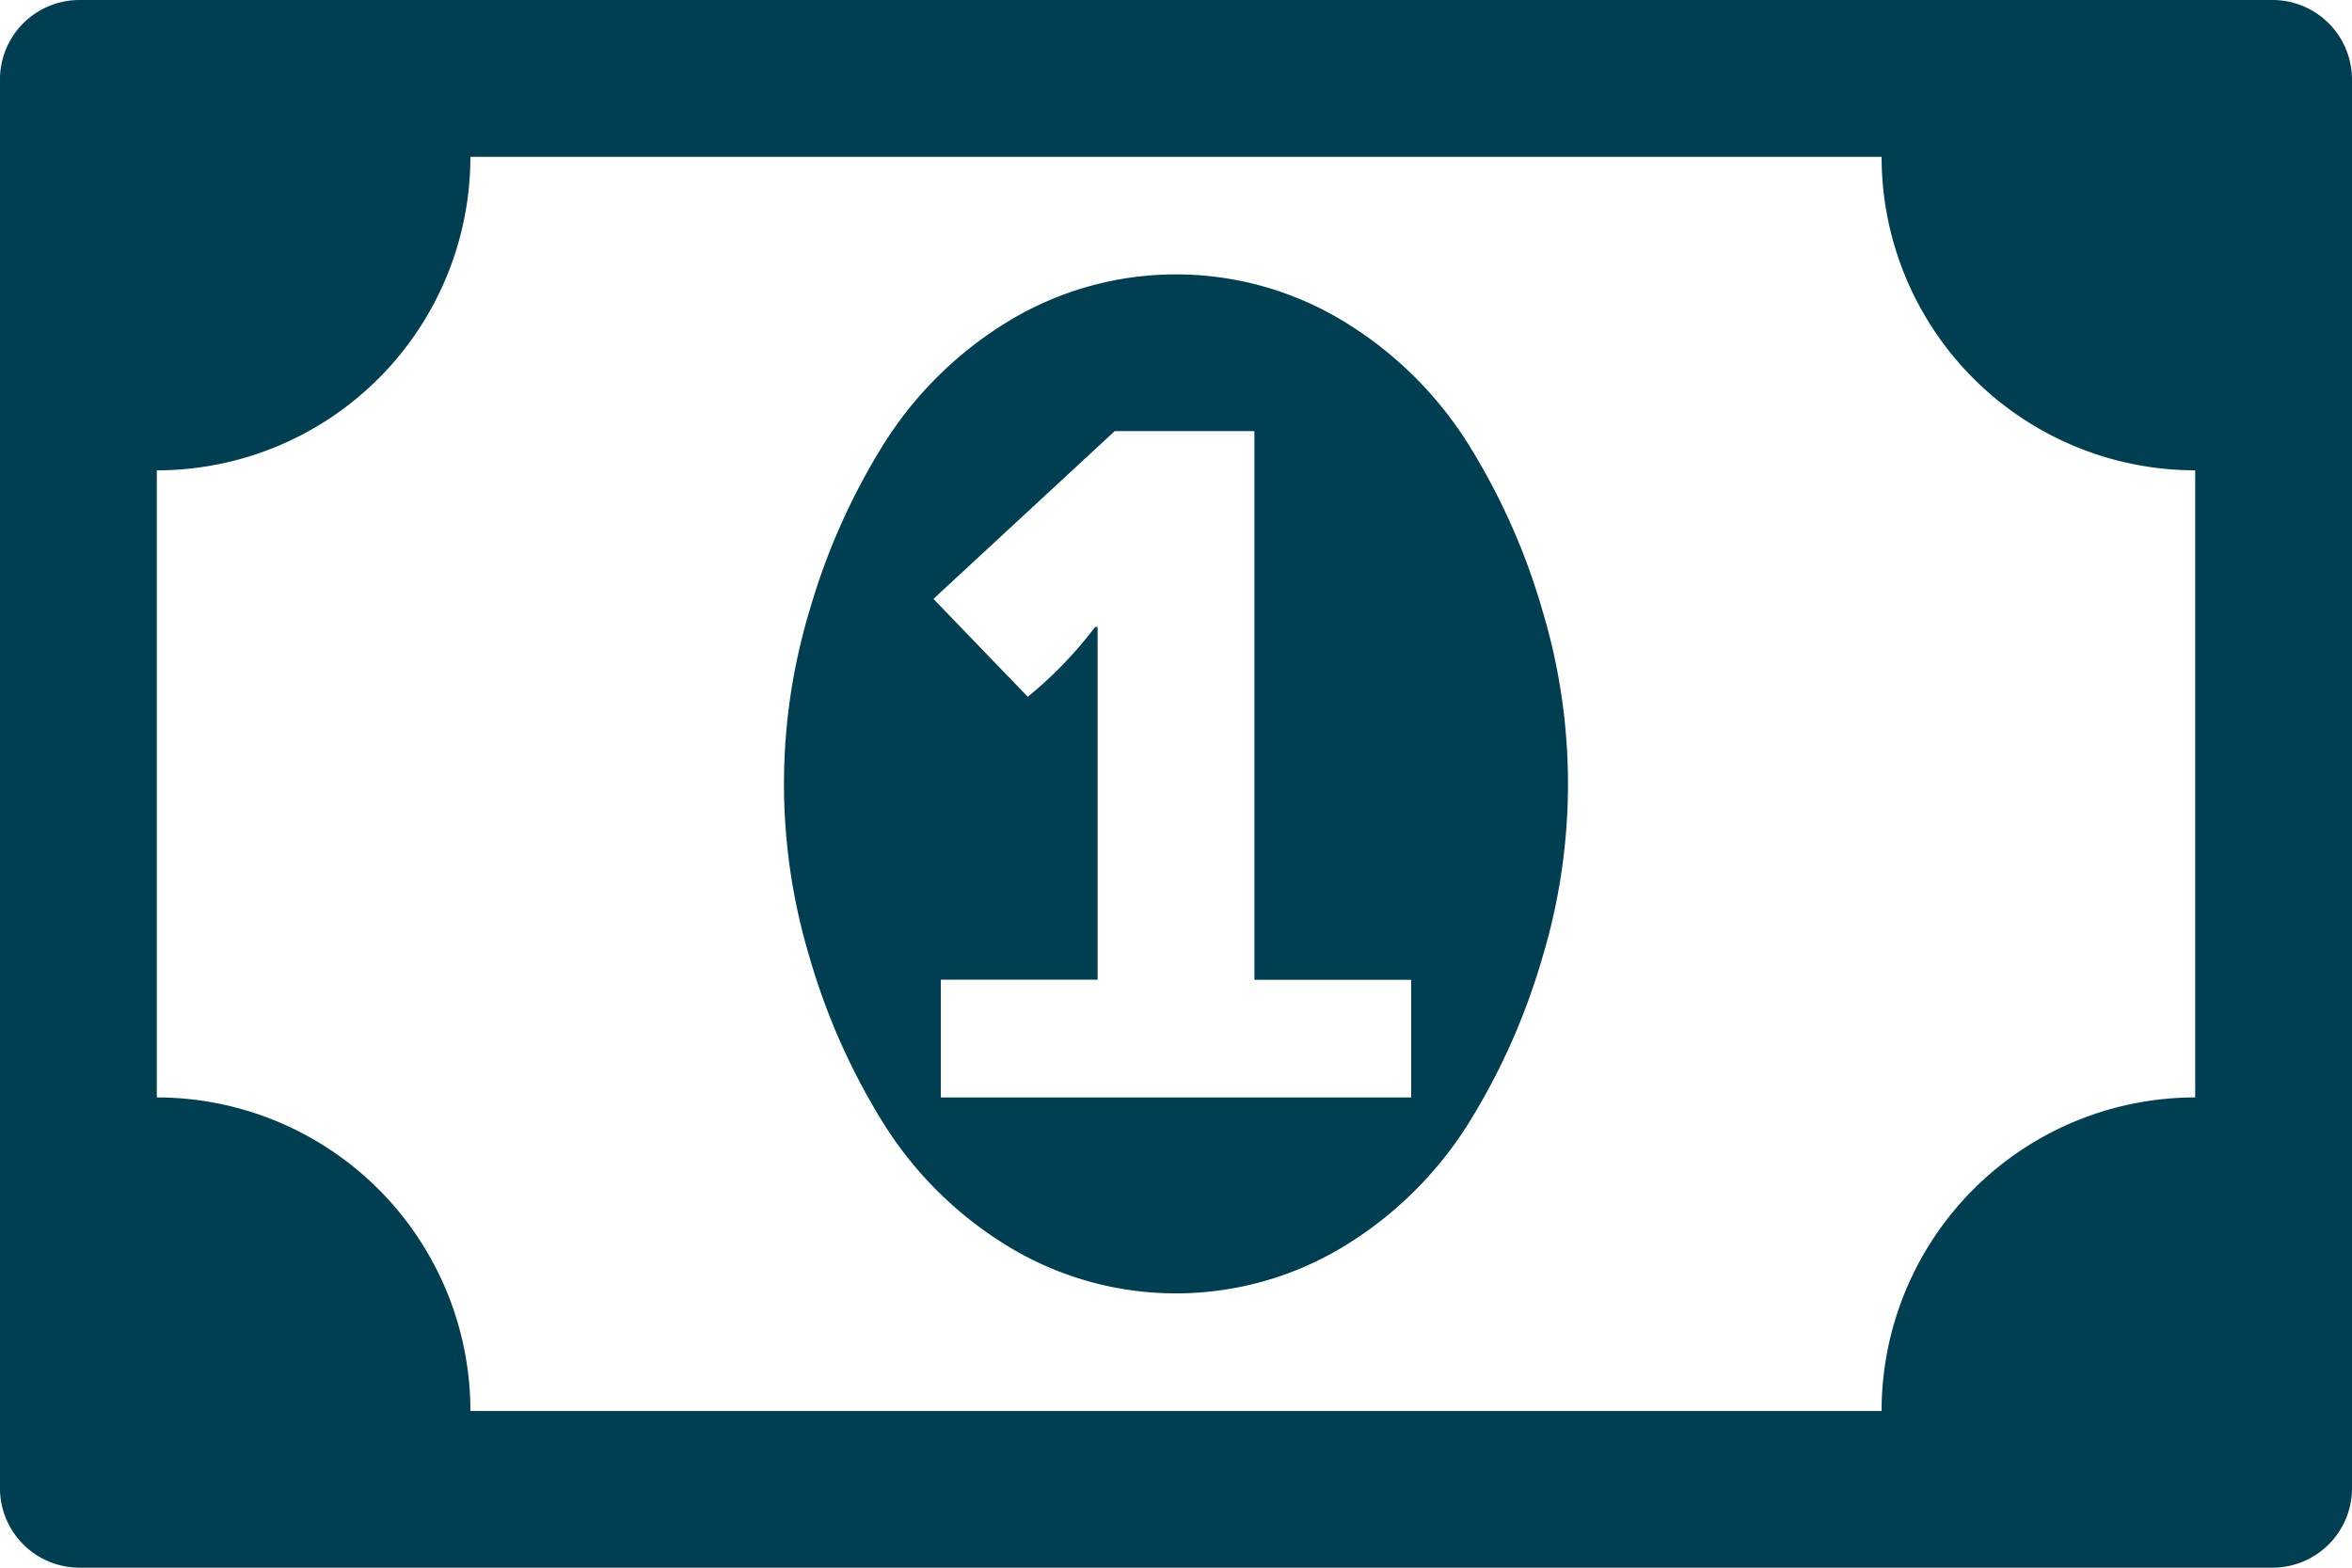 <svg xmlns="http://www.w3.org/2000/svg" width="110.5" height="73.667" viewBox="0 0 110.5 73.667">
  <path id="Path_1322" data-name="Path 1322" d="M249.418,238.314v66.3a3.737,3.737,0,0,1-3.683,3.683H142.6a3.737,3.737,0,0,1-3.683-3.683v-66.3a3.737,3.737,0,0,1,3.683-3.683H245.735a3.737,3.737,0,0,1,3.683,3.683ZM242.051,286.2V256.731A14.735,14.735,0,0,1,227.318,242h-66.3a14.735,14.735,0,0,1-14.733,14.733V286.2a14.735,14.735,0,0,1,14.733,14.733h66.3A14.735,14.735,0,0,1,242.051,286.2Zm-30.675-22.905a28.242,28.242,0,0,1,0,16.344,31.059,31.059,0,0,1-3.424,7.712,17.843,17.843,0,0,1-5.842,5.813,15.18,15.18,0,0,1-15.885,0,17.825,17.825,0,0,1-5.842-5.813,30.987,30.987,0,0,1-3.424-7.712,28.243,28.243,0,0,1,0-16.344,30.955,30.955,0,0,1,3.424-7.712,17.826,17.826,0,0,1,5.842-5.813,15.169,15.169,0,0,1,15.885,0,17.844,17.844,0,0,1,5.842,5.813A31.027,31.027,0,0,1,211.376,263.292ZM183.118,286.2h22.1v-5.526h-7.367V254.888H191.29l-8.518,7.885,4.432,4.6a19.176,19.176,0,0,0,3.165-3.281h.116v16.574h-7.367Z" transform="translate(-138.918 -234.631)" fill="#003e51"/>
</svg>
